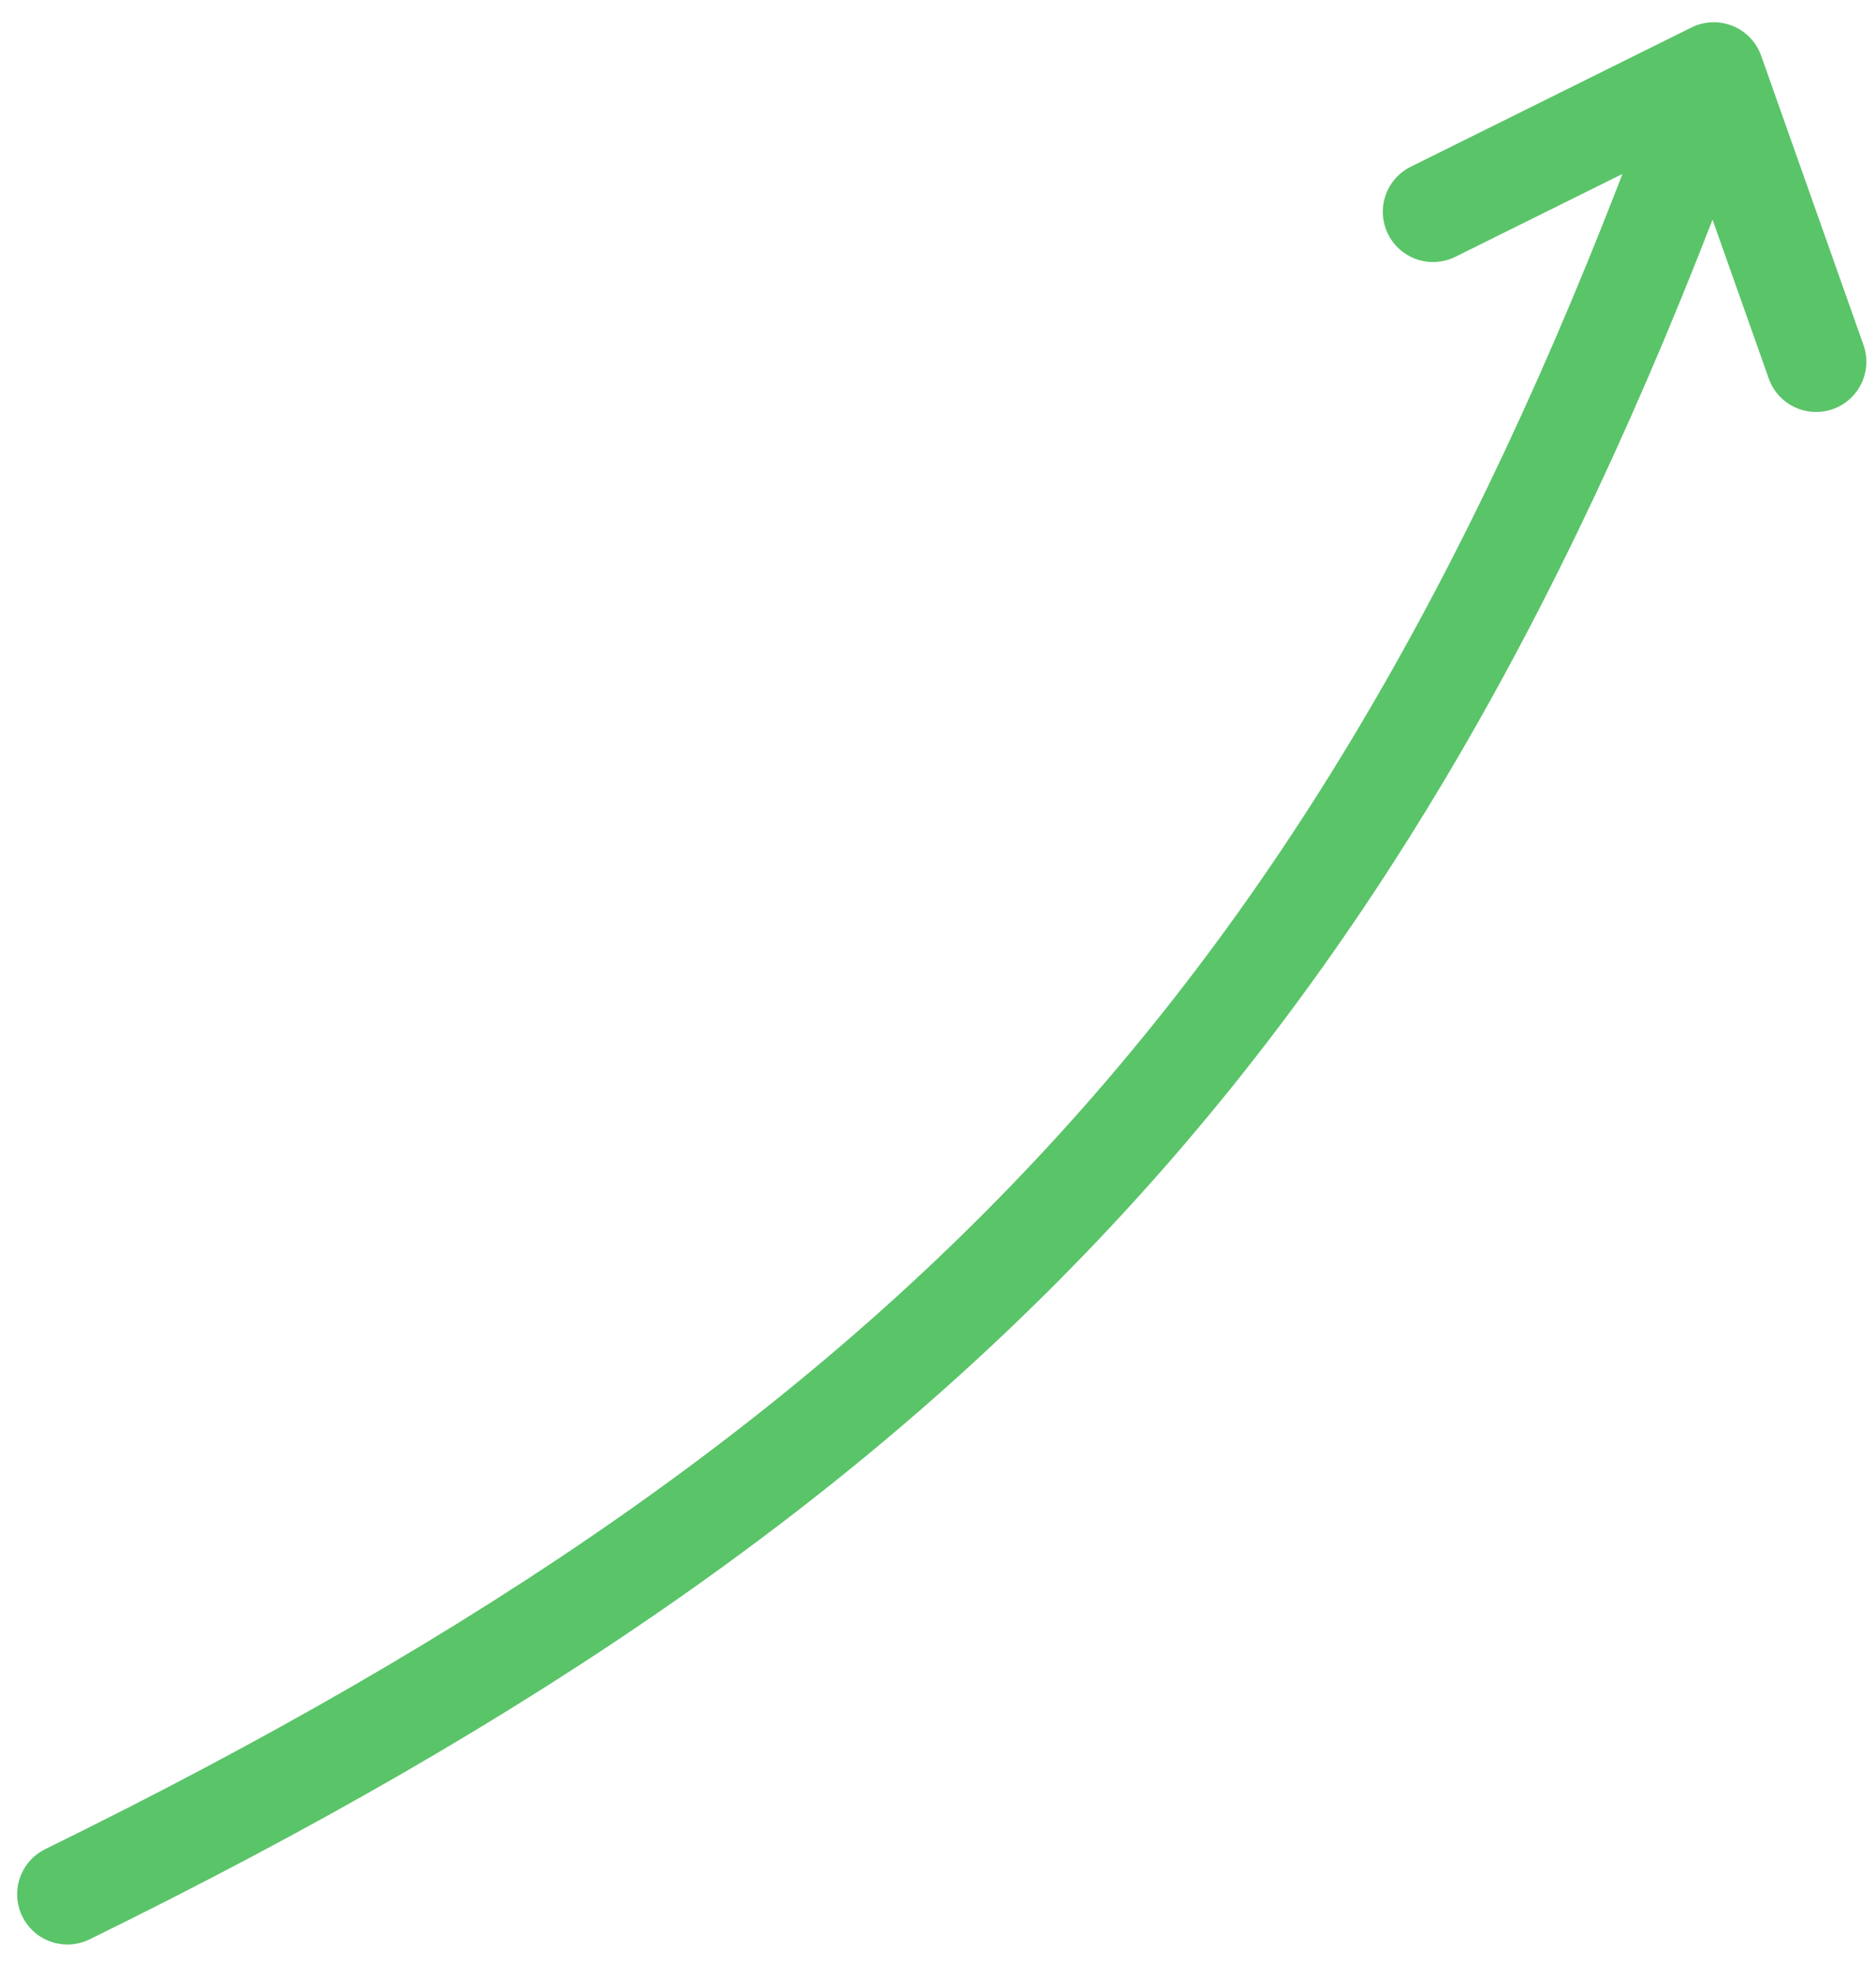 <?xml version="1.0" encoding="UTF-8"?> <svg xmlns="http://www.w3.org/2000/svg" width="56" height="59" viewBox="0 0 56 59" fill="none"> <path d="M2.012 56.532C28.361 43.606 41.287 29.686 51.158 2.164M51.158 2.164L42.778 6.32M51.158 2.164L54.212 10.795" stroke="#5AC469" stroke-width="3" stroke-linecap="round" stroke-linejoin="round"></path> </svg> 